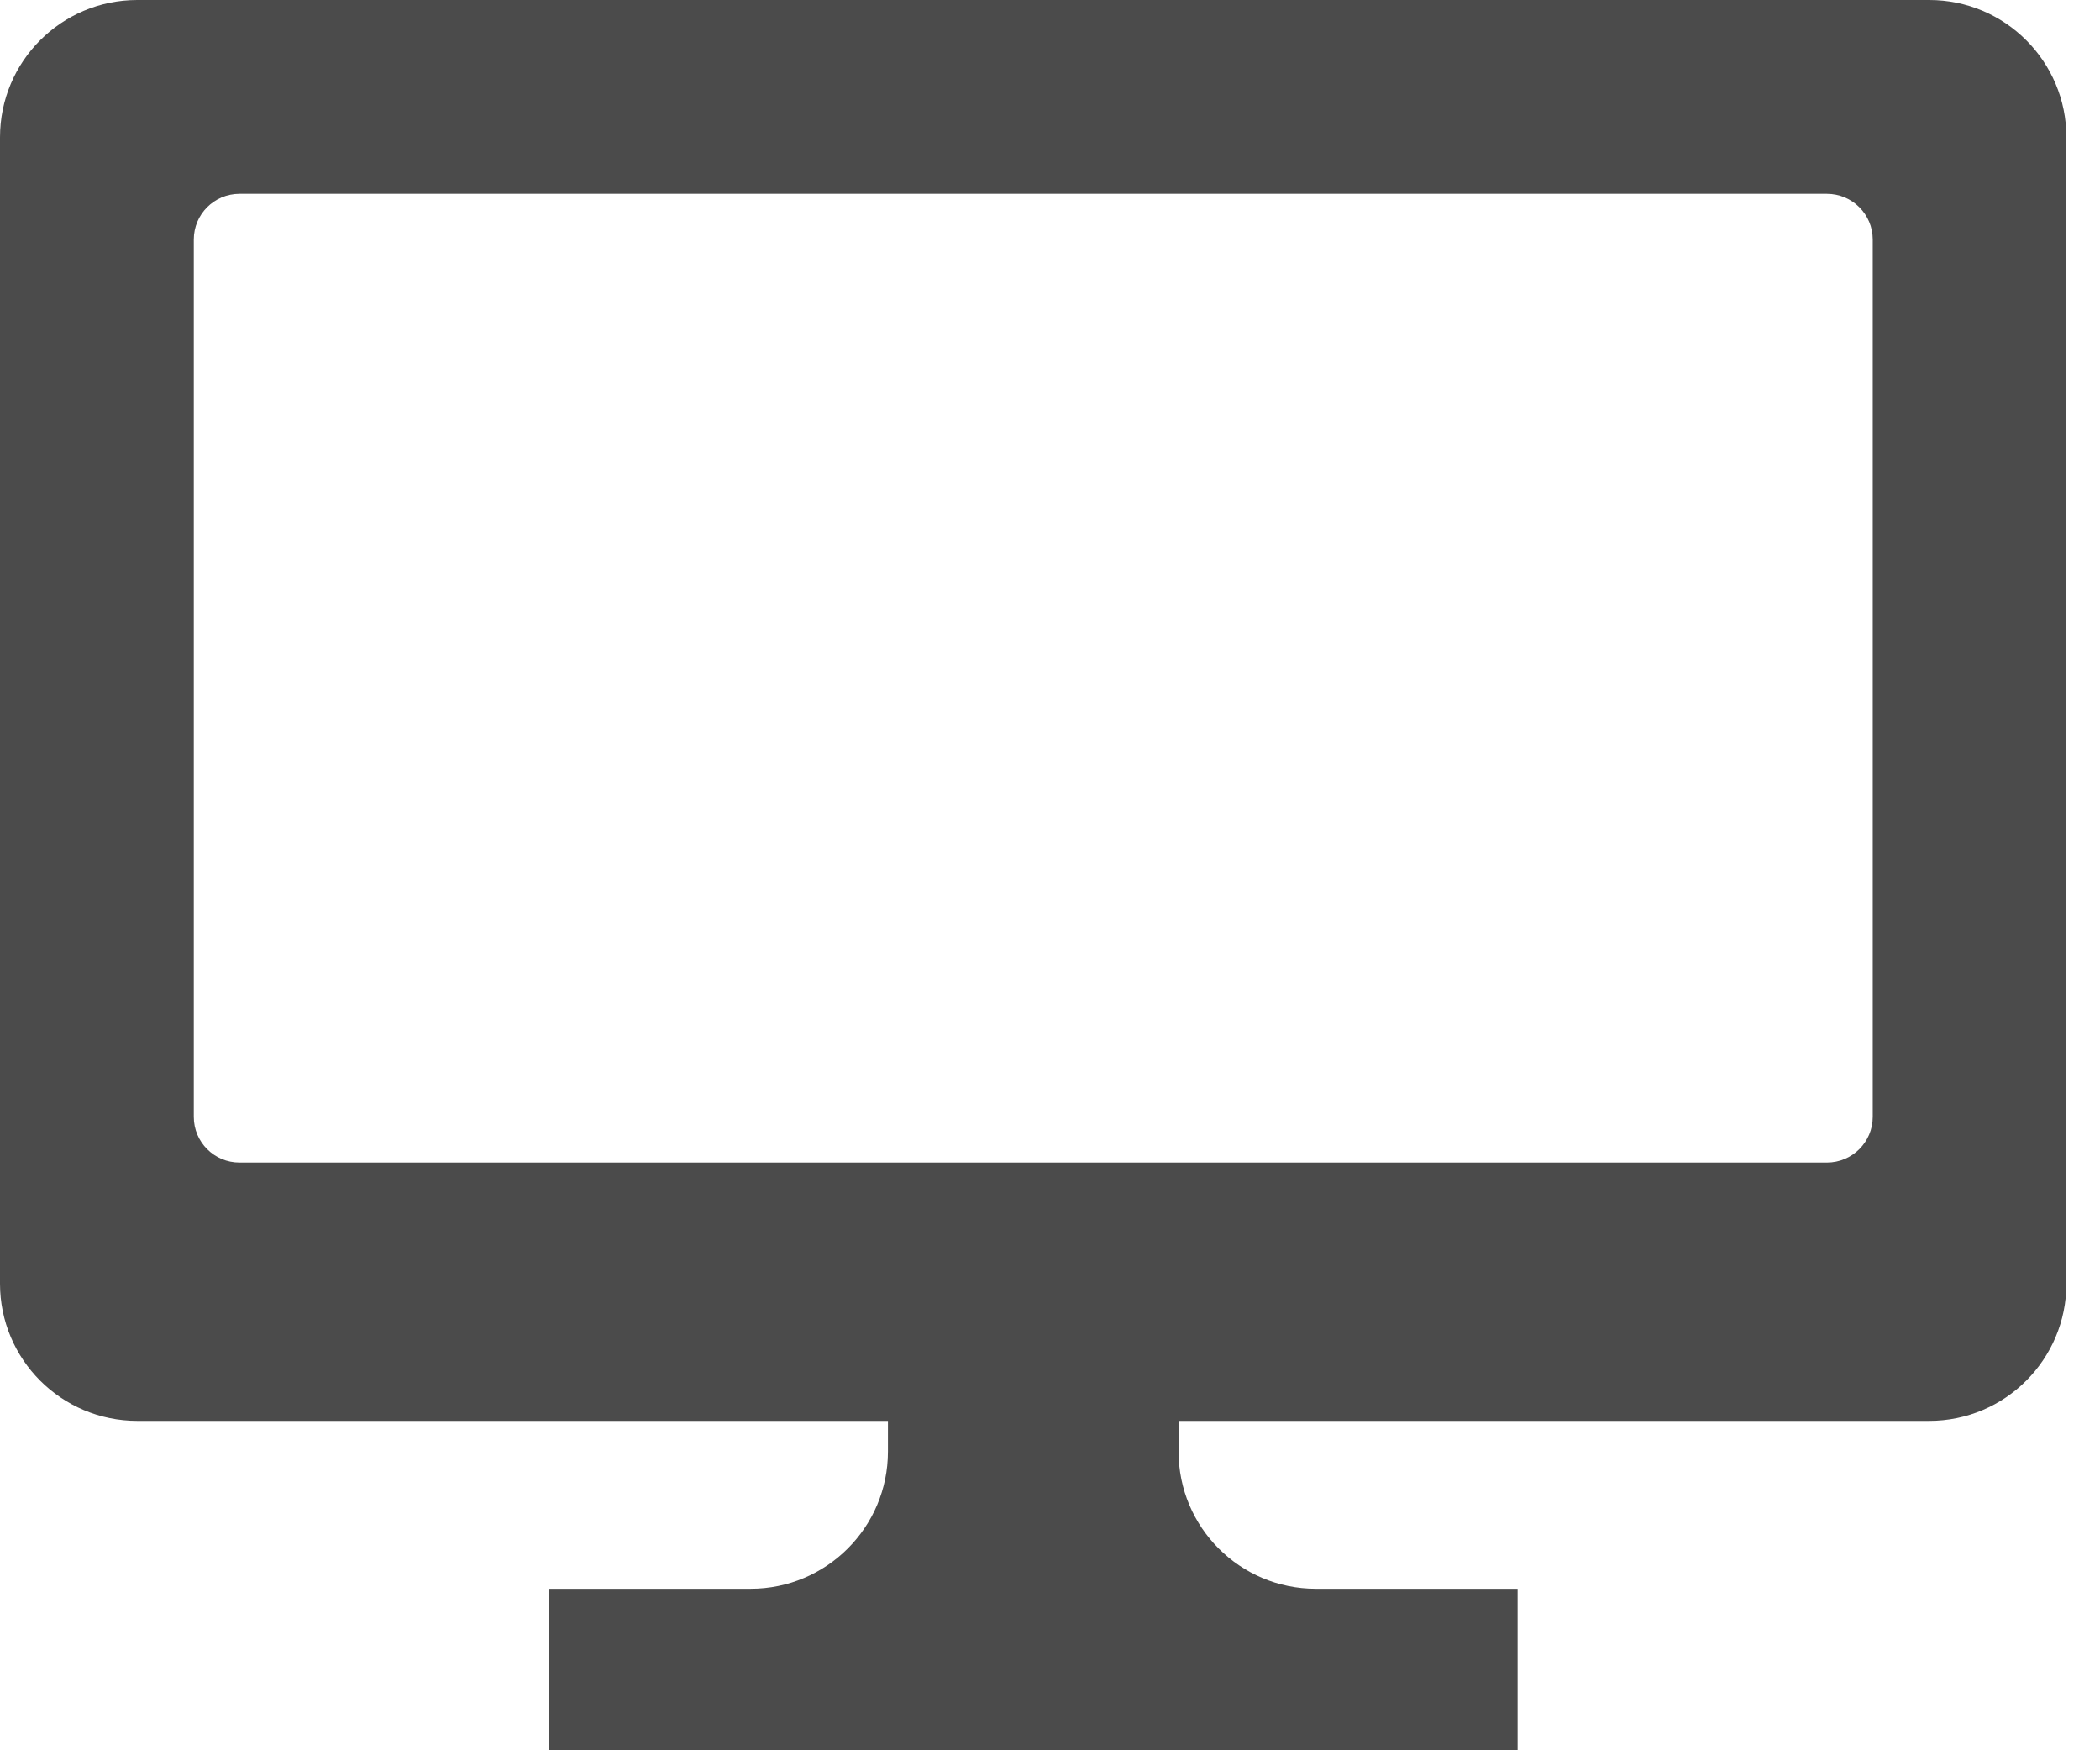 <?xml version="1.0" encoding="utf-8"?>
<!-- Generator: Adobe Illustrator 23.1.0, SVG Export Plug-In . SVG Version: 6.00 Build 0)  -->
<svg width="18" height="15" viewBox="0 0 18 15" fill="none" xmlns="http://www.w3.org/2000/svg">
<path d="M16.536 0H1.177C0.526 0 0 0.527 0 1.177V11.001C0 11.65 0.526 12.177 1.177 12.177H7.611V12.44C7.611 13.089 7.084 13.616 6.434 13.616H4.705V15H7.237H10.476H13.008V13.616H11.278C10.628 13.616 10.102 13.089 10.102 12.44V12.177H16.536C17.186 12.177 17.712 11.65 17.712 11.001V1.177C17.712 0.527 17.186 0 16.536 0ZM16.052 9.571C16.052 9.788 15.876 9.963 15.659 9.963H2.053C1.836 9.963 1.661 9.788 1.661 9.571V2.053C1.661 1.836 1.836 1.661 2.053 1.661H15.659C15.876 1.661 16.052 1.836 16.052 2.053L16.052 9.571Z" fill="#4B4B4B"/>
</svg>
